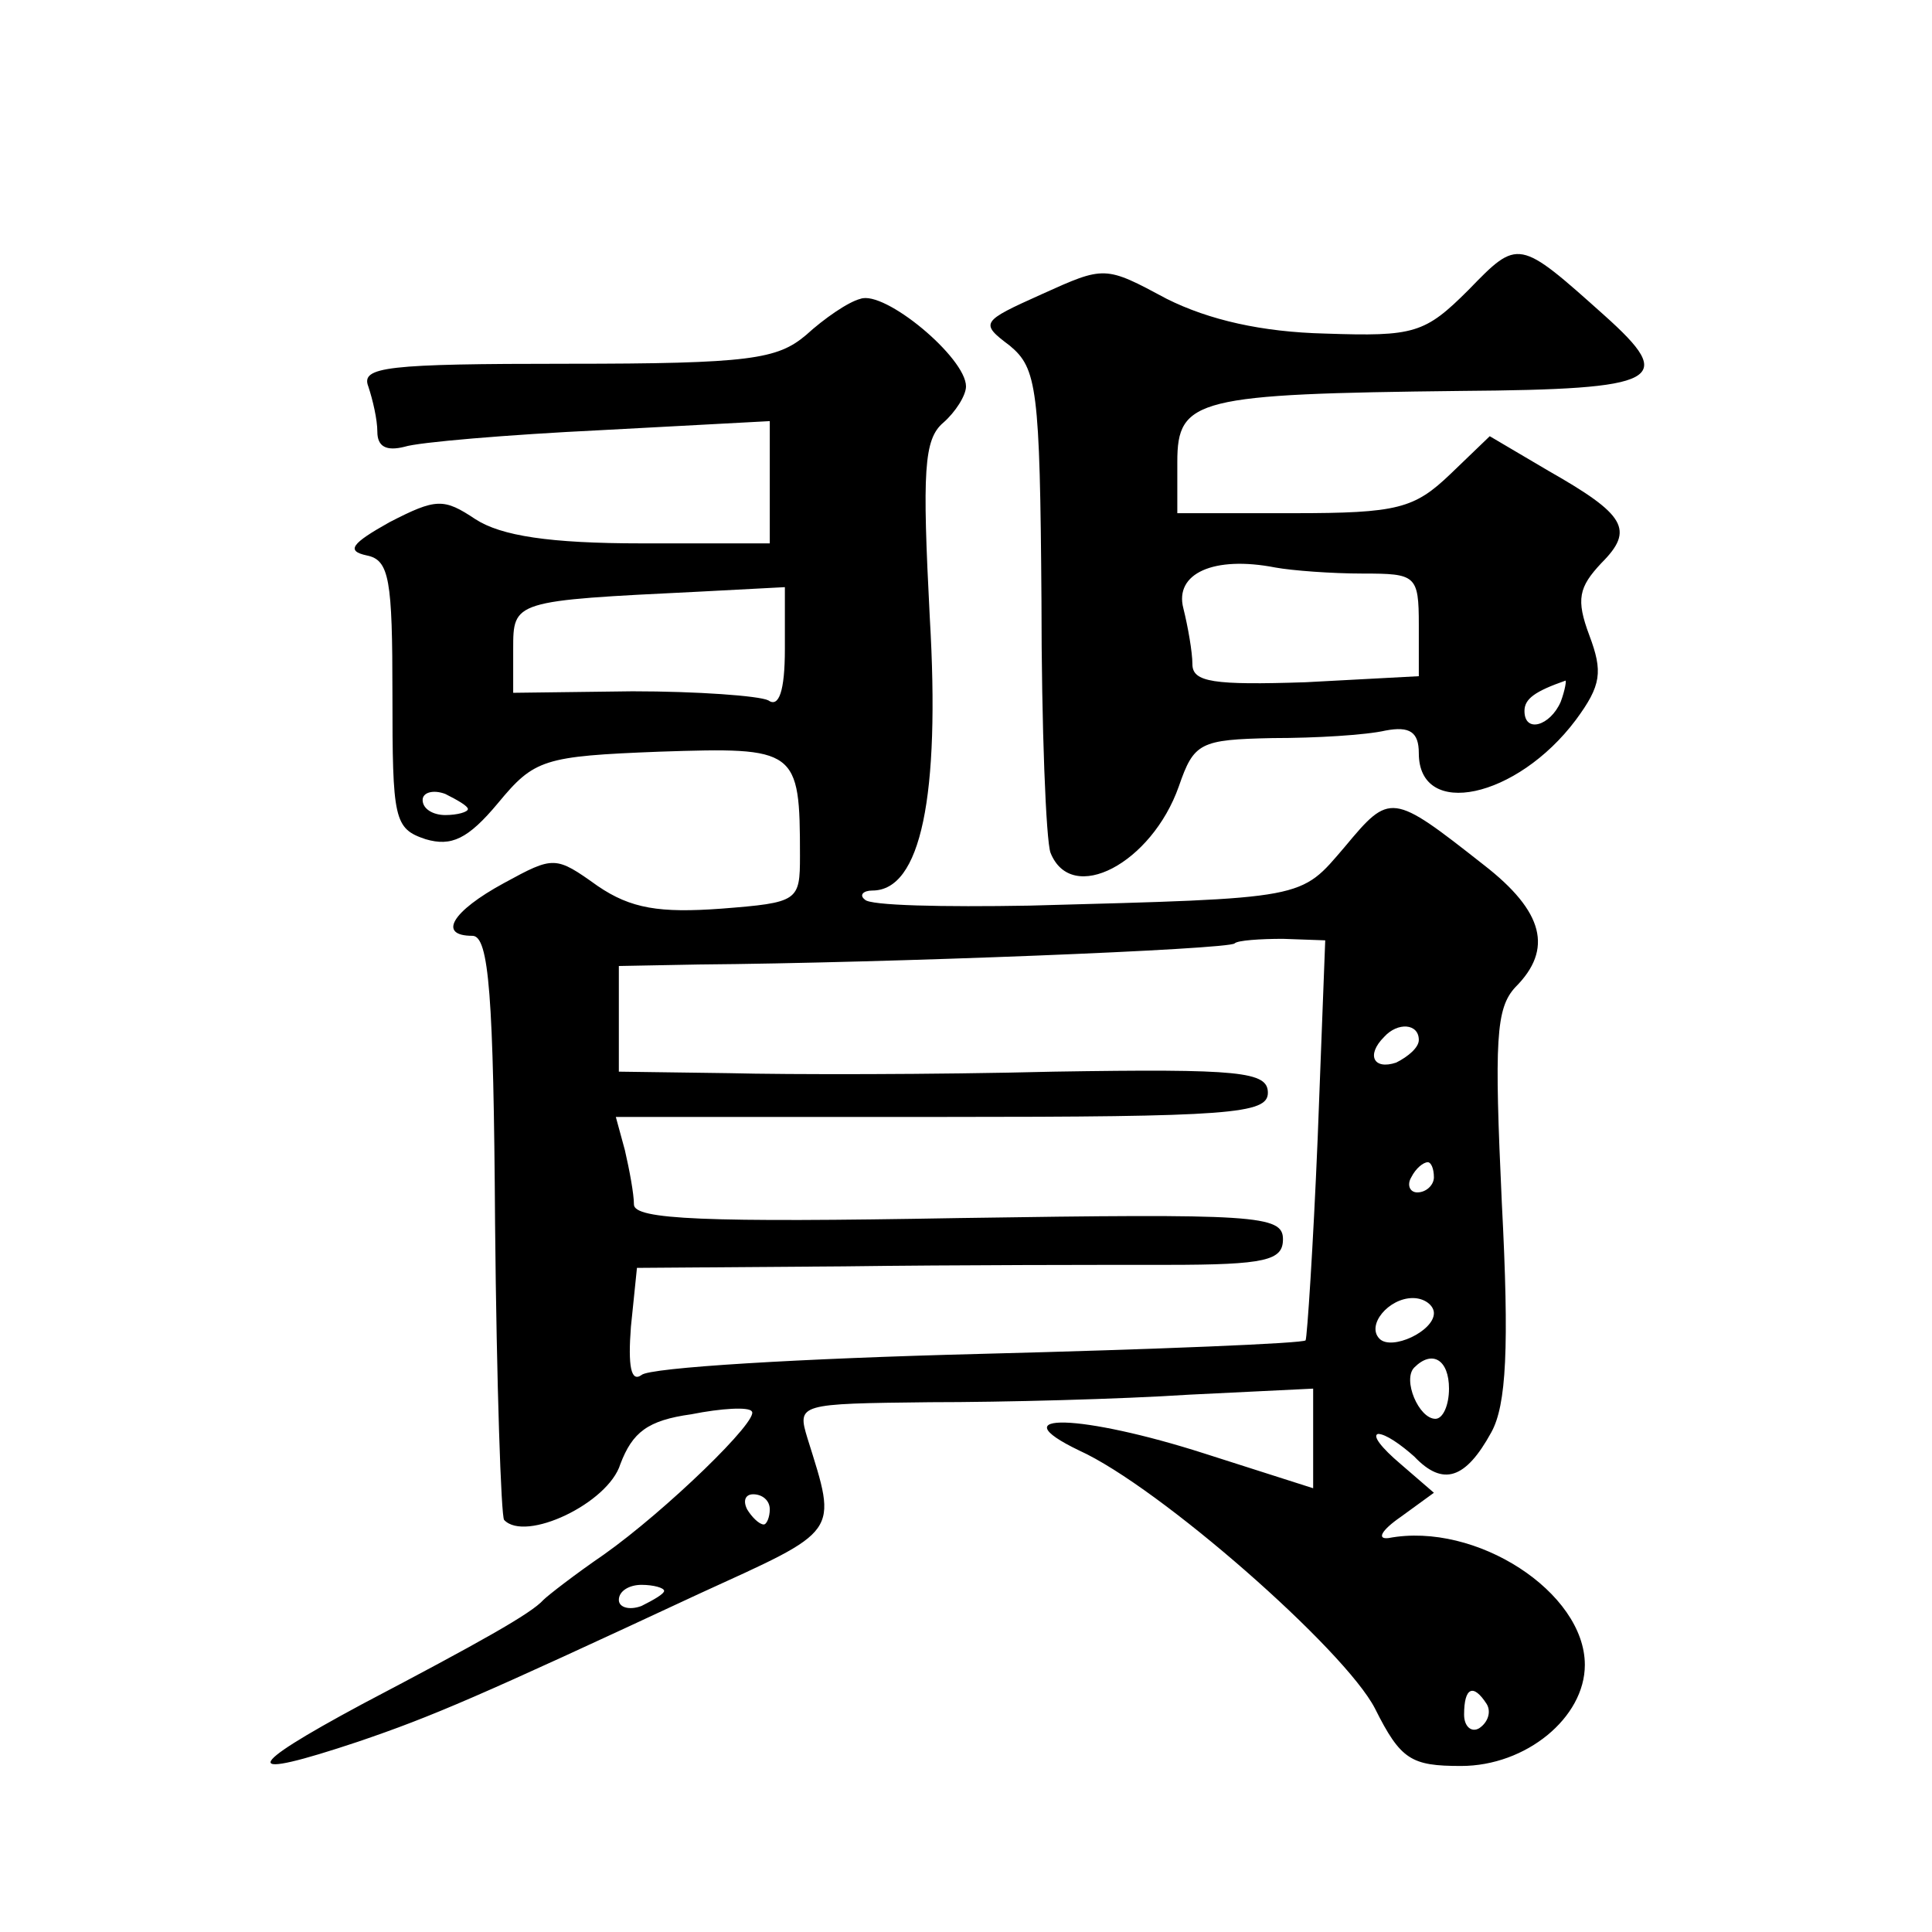 <?xml version="1.0" standalone="no"?>
<!DOCTYPE svg PUBLIC "-//W3C//DTD SVG 20010904//EN"
 "http://www.w3.org/TR/2001/REC-SVG-20010904/DTD/svg10.dtd">
<svg version="1.0" xmlns="http://www.w3.org/2000/svg"
 width="128pt" height="128pt" viewBox="0 0 128 128"
 preserveAspectRatio="xMidYMid meet">
<g transform="translate(0,128) scale(0.1,-0.1)"
fill="#0" stroke="none">
<path d="M973 1088 c-29 -29 -36 -31 -95 -29 -42 1 -77 9 -105 23 -41 22 -41 22
-83 3 -40 -18 -41 -19 -21 -34 18 -15 20 -28 21 -169 0 -84 3 -159 6 -167 14 -35
67 -7 85 44 10 29 14 31 62 32 29 0 62 2 75 5 16 3 22 -1 22 -15 0 -44 65 -30 104
22 17 23 18 32 9 56 -9 24 -7 32 8 48 22 22 16 32 -35 61 l-39 23 -26 -25 c-24
-23 -35 -26 -104 -26 l-77 0 0 34 c0 42 13 45 188 47 133 1 143 7 95 50 -57 51
-57 51 -90 17z m-70 -188 c35 0 37 -1 37 -34 l0 -34 -75 -4 c-61 -2 -75 0 -75 12
0 8 -3 25 -6 37 -6 23 20 35 61 27 11 -2 37 -4 58 -4z m131 -85 c-7 -16 -24 -21
-24 -6 0 8 7 13 27 20 1 1 0 -6 -3 -14z M570 1082 c-8 -2 -24 -13 -36 -24 -19 -16
-37 -19 -158 -19 -120 0 -137 -2 -132 -15 3 -9 6 -22 6 -30 0 -10 6 -13 18 -10
9 3 68 8 130 11 l112 6 0 -40 0 -41 -85 0 c-61 0 -93 5 -110 16 -21 14 -26 14 -57
-2 -25 -14 -29 -19 -15 -22 15 -3 17 -16 17 -92 0 -83 1 -89 22 -96 17 -5 28 0
48 24 24 29 30 31 107 34 91 3 93 2 93 -69 0 -30 -1 -31 -52 -35 -41 -3 -60 0 -82
15 -28 20 -29 20 -62 2 -35 -19 -44 -35 -21 -35 11 0 14 -40 15 -191 1 -106 4 -194
6 -196 14 -15 69 11 77 37 8 21 18 29 47 33 20 4 38 5 40 2 6 -5 -57 -66 -98 -95
-19 -13 -37 -27 -40 -30 -8 -9 -42 -28 -120 -69 -80 -43 -81 -51 -3 -25 50 17 80
30 226 98 94 43 92 39 72 103 -7 23 -6 23 81 24 49 0 126 2 172 5 l82 4 0 -33 0
-33 -72 23 c-81 26 -137 28 -83 2 53 -24 176 -132 196 -171 17 -34 24 -38 57 -38
43 0 82 32 82 67 0 48 -72 95 -130 84 -8 -1 -5 5 8 14 l22 16 -22 19 c-13 11 -19
19 -15 20 5 0 15 -7 24 -15 19 -20 34 -15 51 16 10 18 12 56 7 152 -5 108 -4 129
9 143 25 25 19 50 -21 81 -61 48 -62 48 -92 12 -30 -35 -24 -34 -209 -39 -57 -1
-106 0 -109 4 -4 3 -1 6 5 6 32 0 45 62 38 181 -5 97 -4 118 9 129 8 7 15 18 15
24 0 19 -54 64 -70 58z m-50 -232 c0 -28 -4 -39 -11 -34 -6 3 -47 6 -90 6 l-79
-1 0 29 c0 32 0 32 123 38 l57 3 0 -41z m-210 -106 c0 -2 -7 -4 -15 -4 -8 0 -15
4 -15 10 0 5 7 7 15 4 8 -4 15 -8 15 -10z m563 -218 c-3 -72 -7 -132 -8 -134 -1
-2 -99 -6 -216 -9 -118 -3 -219 -9 -224 -14 -7 -5 -9 6 -7 32 l4 39 137 1 c75 1
171 1 214 1 66 0 77 3 77 17 0 16 -18 17 -215 14 -168 -3 -215 -1 -215 9 0 7 -3
23 -6 36 l-6 22 216 0 c191 0 216 2 216 16 0 14 -18 16 -142 14 -79 -2 -176 -2
-215 -1 l-73 1 0 35 0 35 53 1 c125 1 352 10 355 14 2 2 17 3 32 3 l28 -1 -5 -131z
m67 65 c0 -5 -7 -11 -15 -15 -15 -5 -20 5 -8 17 9 10 23 9 23 -2z m10 -91 c0 -5
-5 -10 -11 -10 -5 0 -7 5 -4 10 3 6 8 10 11 10 2 0 4 -4 4 -10z m0 -90 c0 -12 -28
-25 -36 -17 -9 9 6 27 22 27 8 0 14 -5 14 -10z m10 -50 c0 -11 -4 -20 -9 -20 -11
0 -22 26 -14 34 12 12 23 5 23 -14z m-450 -80 c0 -5 -2 -10 -4 -10 -3 0 -8 5 -11
10 -3 6 -1 10 4 10 6 0 11 -4 11 -10z m-70 -54 c0 -2 -7 -6 -15 -10 -8 -3 -15 -1
-15 4 0 6 7 10 15 10 8 0 15 -2 15 -4z m545 -75 c3 -5 1 -12 -5 -16 -5 -3 -10 1
-10 9 0 18 6 21 15 7z"/>
</g>
</svg>
